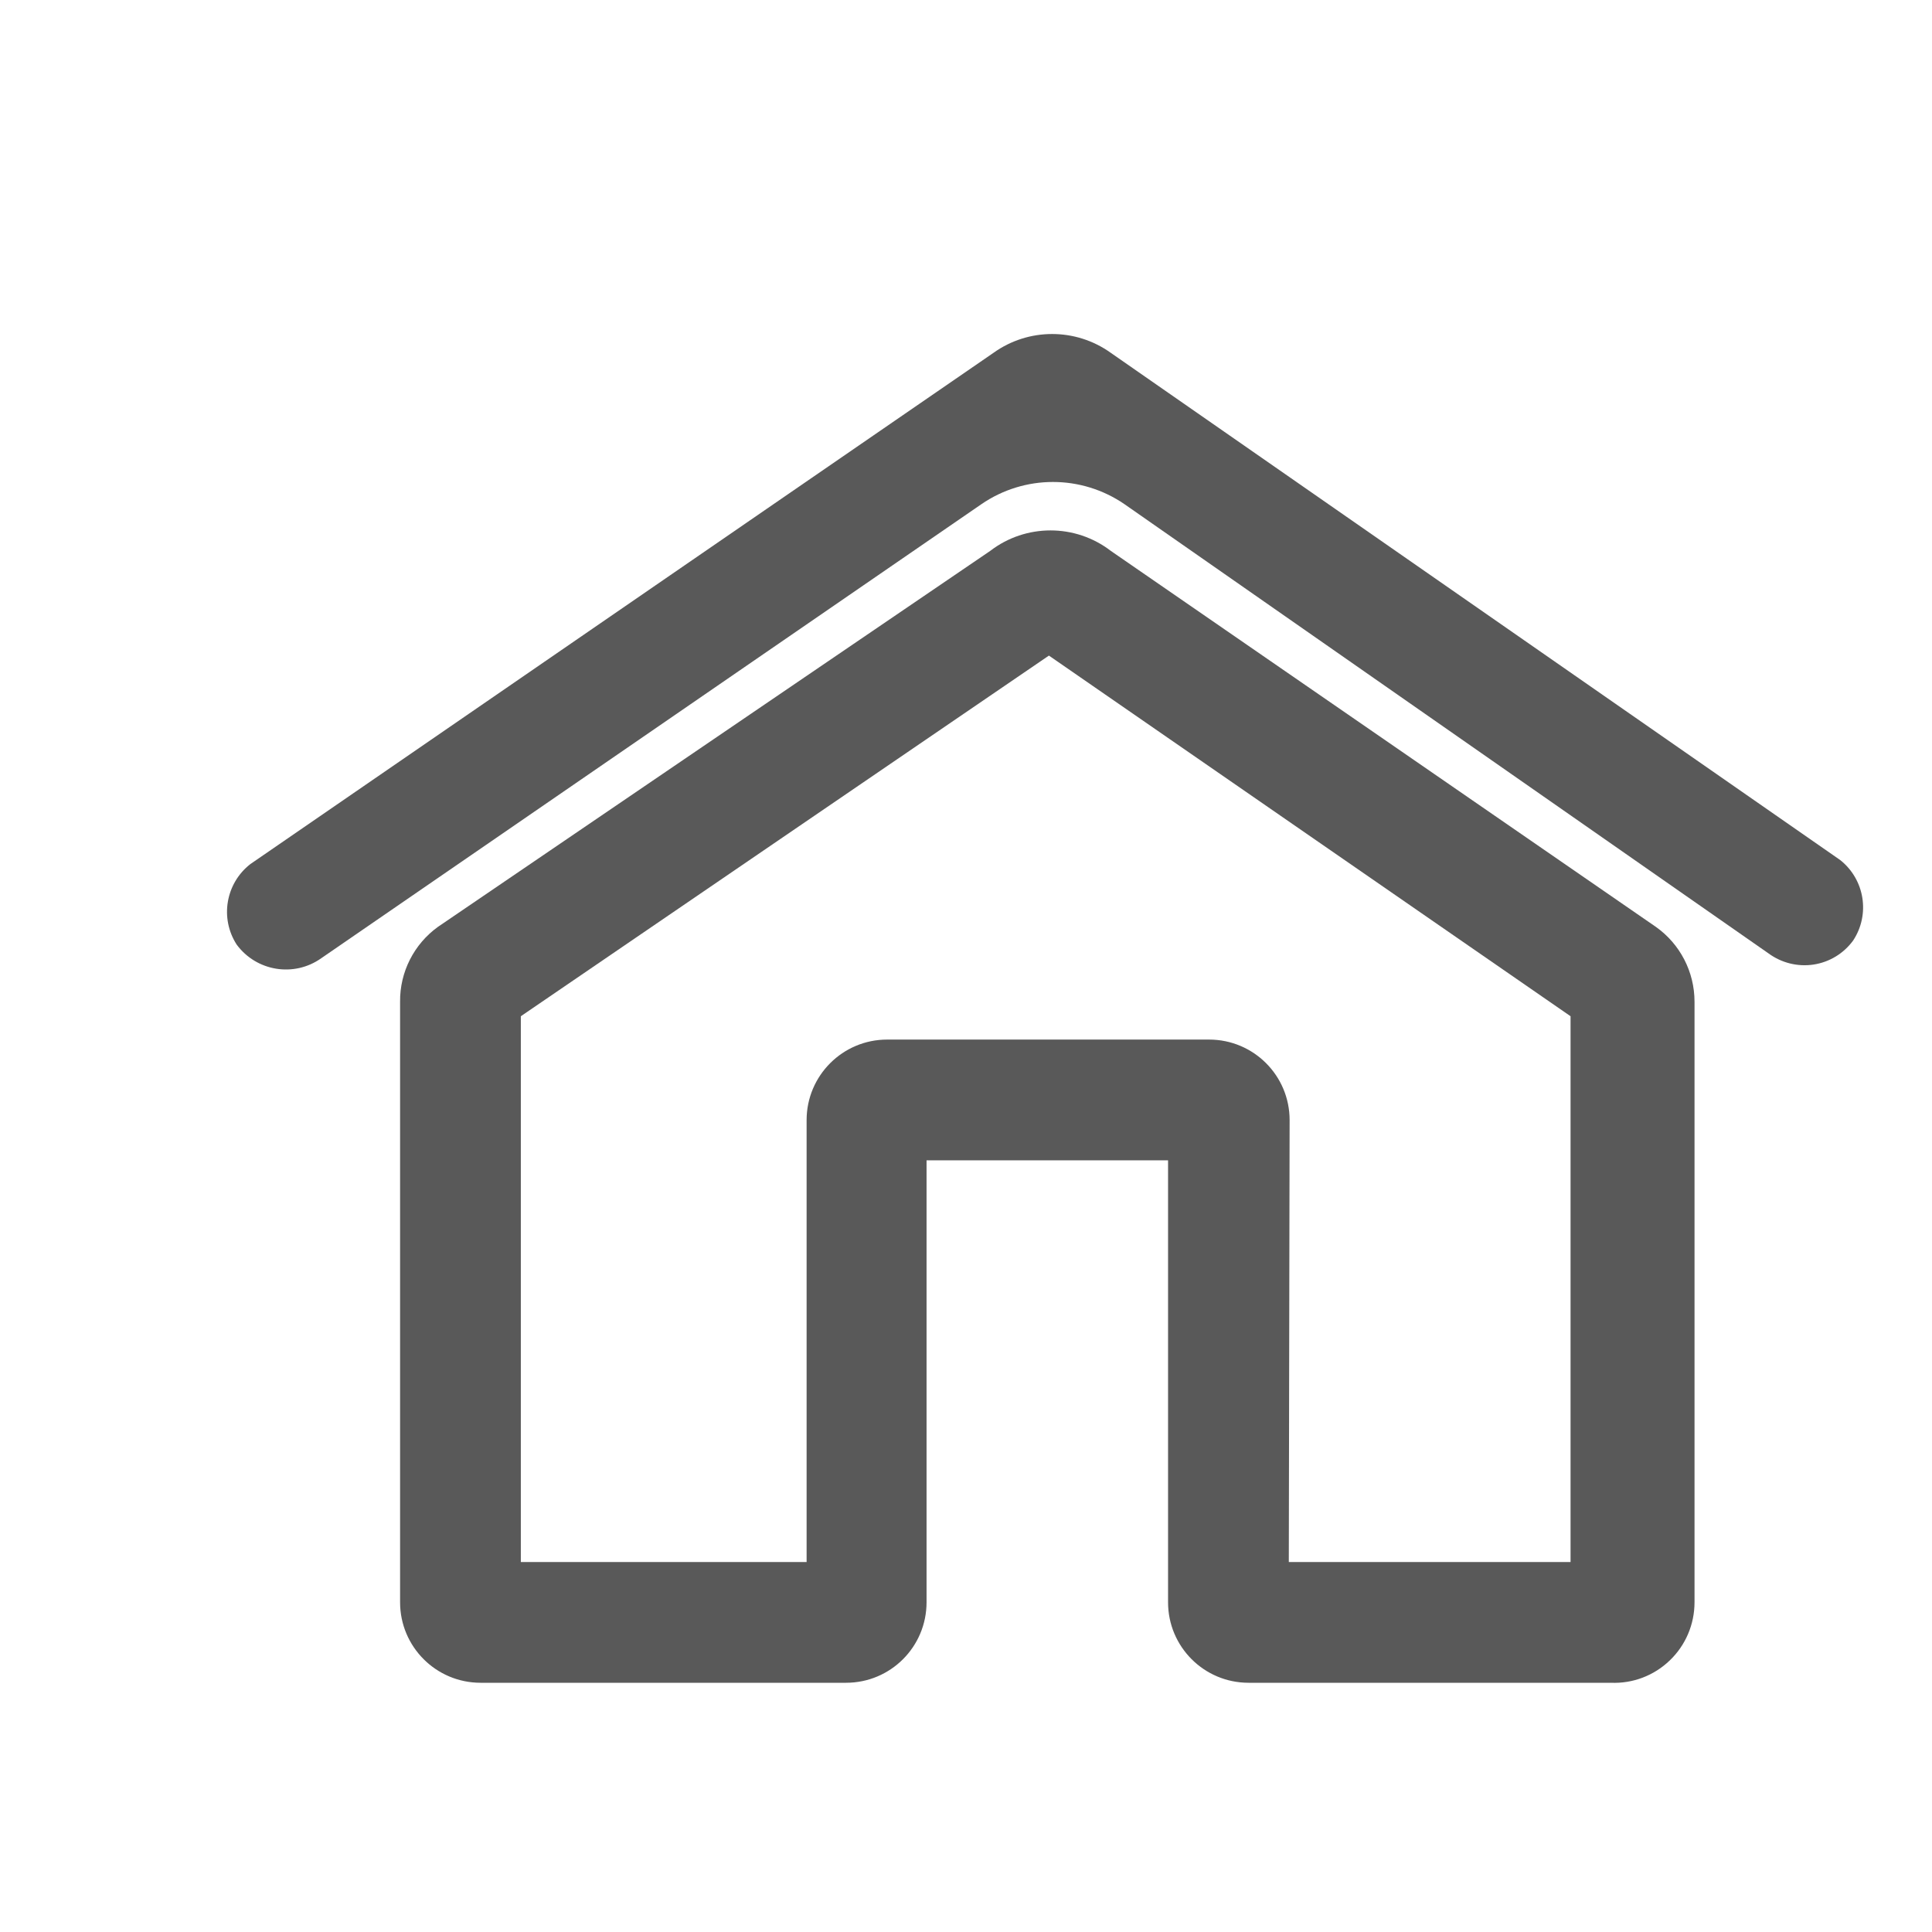 <svg xmlns="http://www.w3.org/2000/svg" width="24" height="24" viewBox="0 0 24 24">
    <g fill="none" fill-rule="evenodd">
        <g fill="#595959" fill-rule="nonzero">
            <g>
                <g>
                    <g>
                        <path d="M17.19 16.755h-4.5c-.552 0-1-.447-1-1v-5.49h-3v5.49c0 .553-.447 1-1 1H3.15c-.552 0-1-.447-1-1v-7.46c-.004-.368.172-.715.47-.93l6.86-4.67c.442-.34 1.058-.34 1.5 0l6.77 4.67c.302.214.48.56.48.93v7.46c0 .273-.11.533-.307.722-.196.189-.46.29-.733.278zm-4-1.5h3.5v-6.78l-6.48-4.48-6.56 4.48v6.78H7.2v-5.49c0-.552.448-1 1-1h4c.553 0 1 .448 1 1l-.01 5.49z" transform="translate(-54 -9) translate(22 4) translate(32.8 5.143) translate(2.02 4.006)"/>
                        <path d="M.12 7.585c-.211-.327-.137-.761.17-1L9.52.235c.436-.313 1.024-.313 1.46 0l9.06 6.3c.305.242.374.676.16 1-.118.161-.294.268-.491.298-.197.03-.398-.02-.559-.138l-8-5.58c-.536-.369-1.244-.369-1.78 0l-8.2 5.64c-.338.239-.804.163-1.05-.17z" transform="translate(-54 -9) translate(22 4) translate(32.8 5.143) translate(2.02 4.006)"/>
                    </g>
                </g>
            </g>
        </g>
    </g>
</svg>
